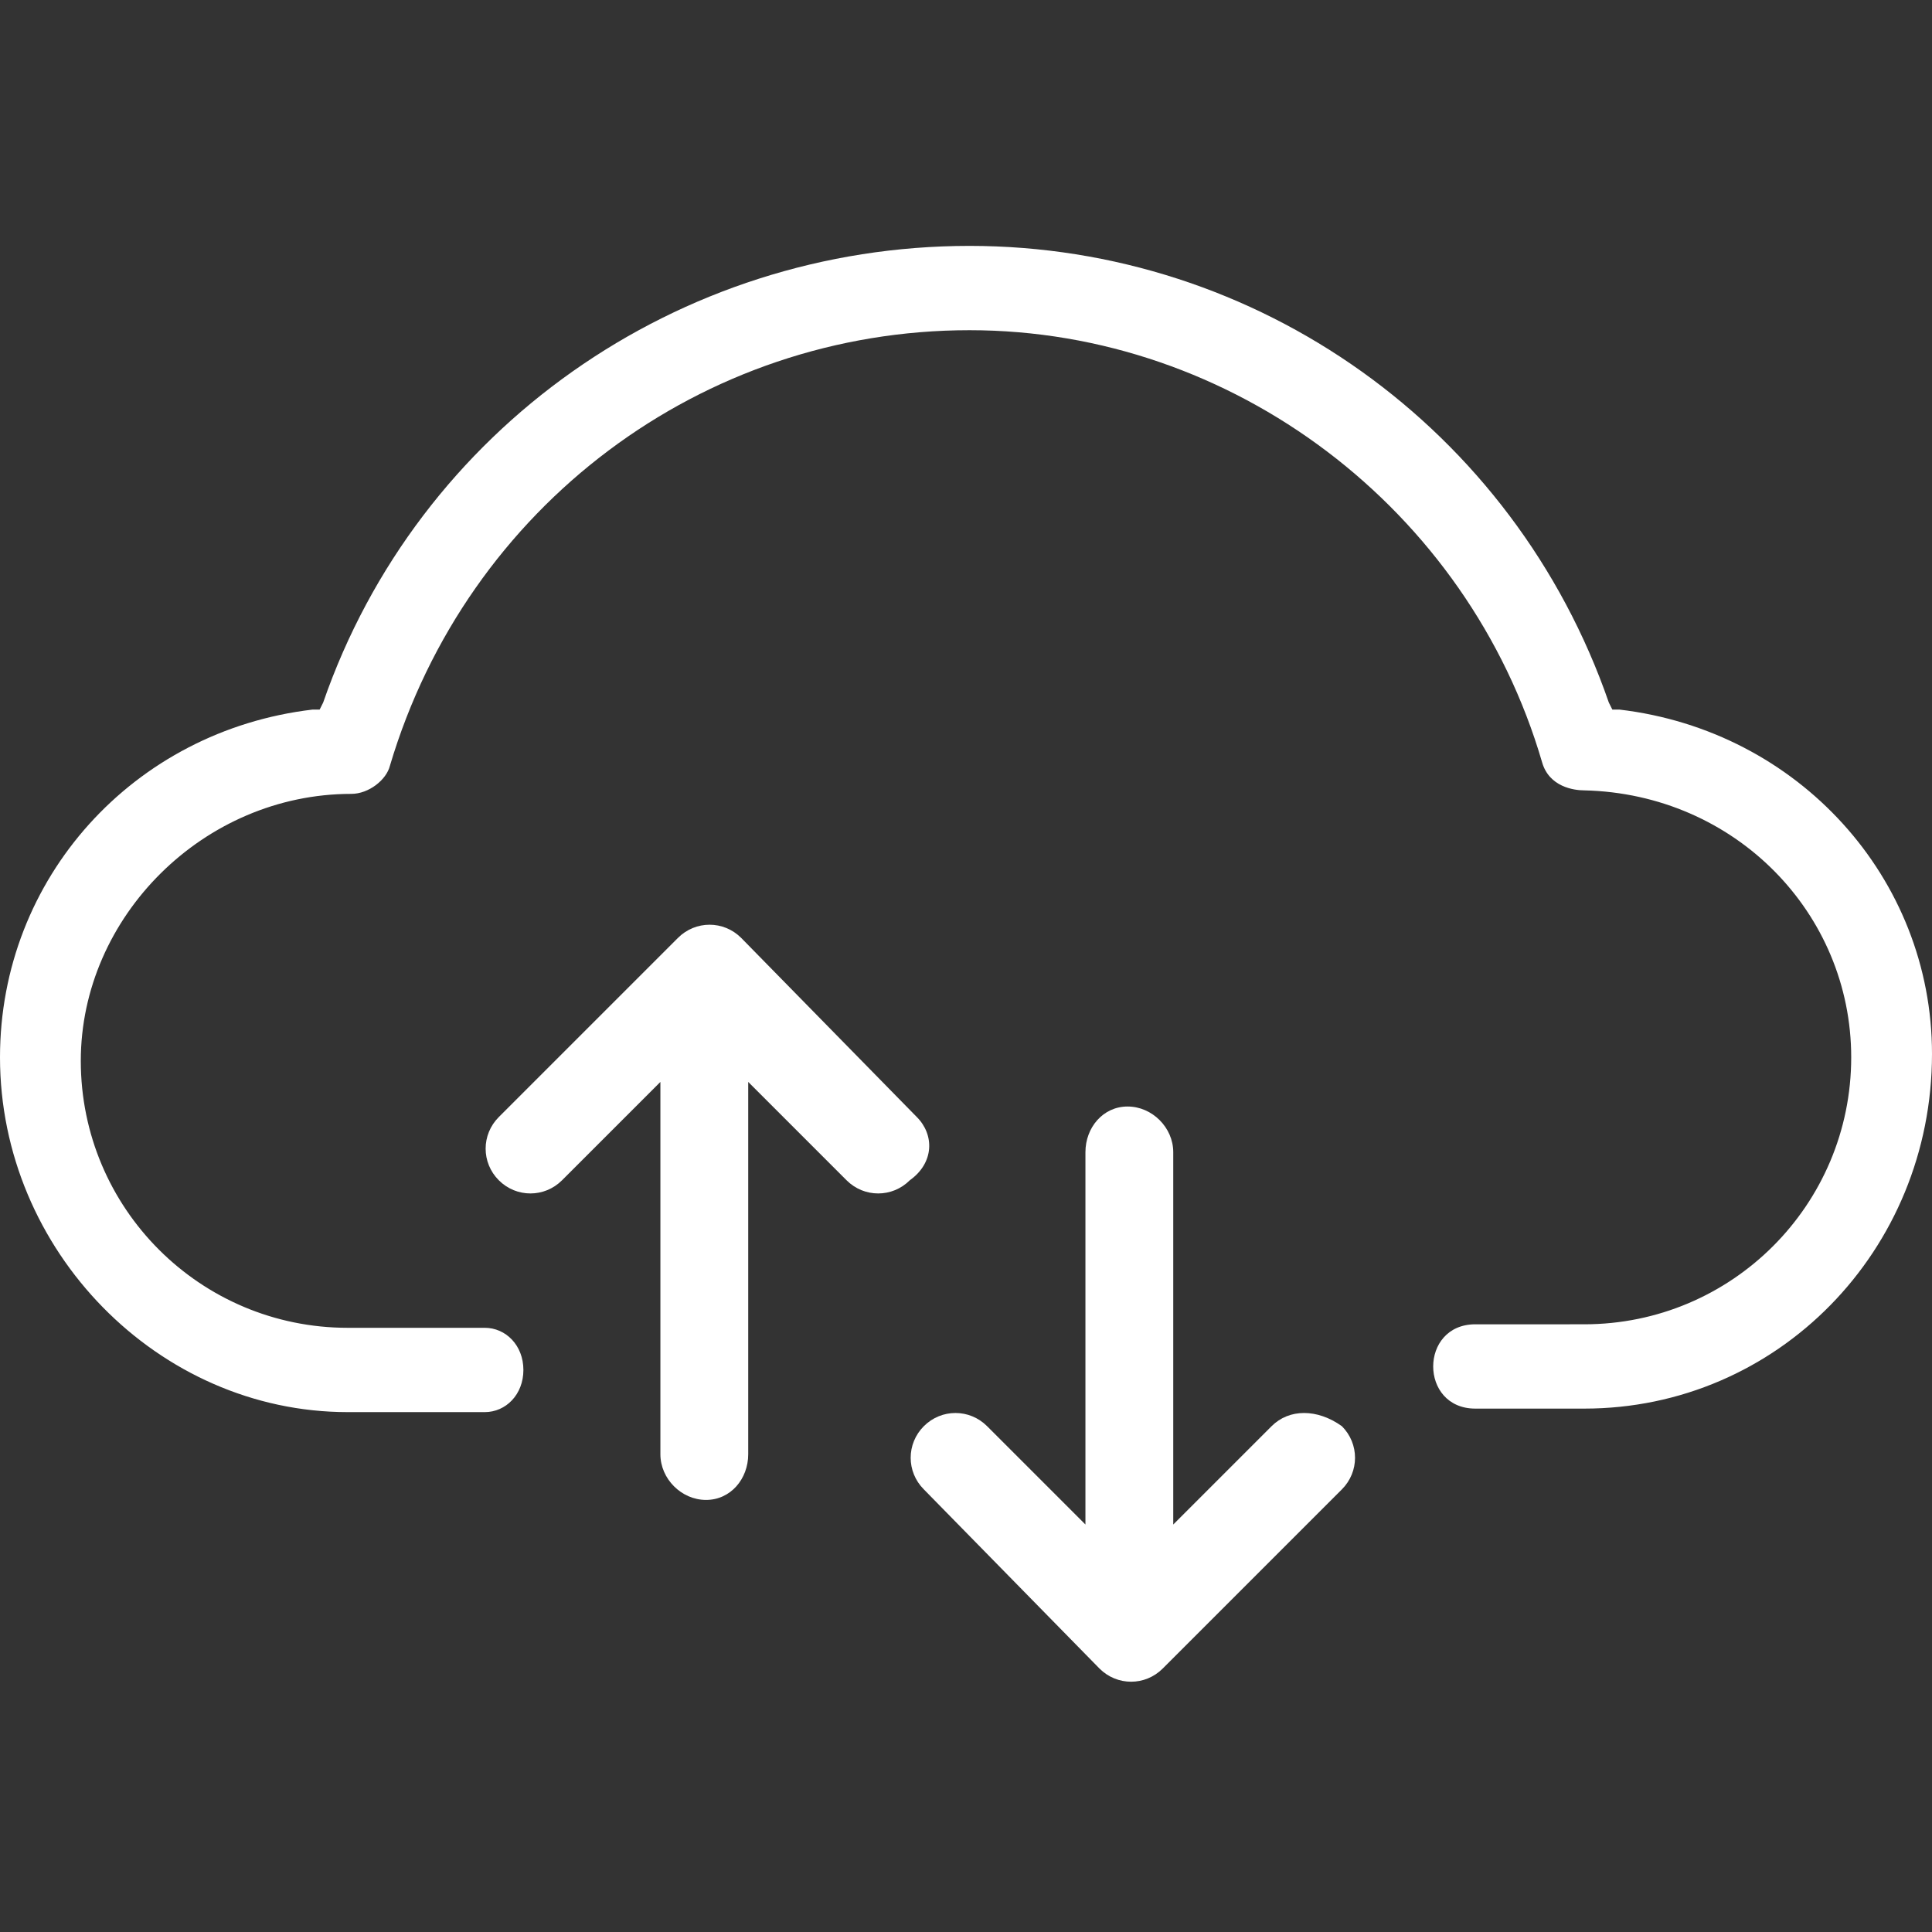 <?xml version="1.0" encoding="utf-8"?>
<!-- Generator: Adobe Illustrator 26.0.3, SVG Export Plug-In . SVG Version: 6.00 Build 0)  -->
<svg version="1.1" id="Calque_1" xmlns="http://www.w3.org/2000/svg" xmlns:xlink="http://www.w3.org/1999/xlink" x="0px" y="0px"
	 viewBox="0 0 55 55" style="enable-background:new 0 0 55 55;" xml:space="preserve">
<rect x="0" y="0" width="55" height="55" fill="#333333" stroke="none"/>
<style type="text/css">
	.st0{fill:#FFFFFF;}
</style>
<g>
	<path class="st0" d="M46.1,20.2h-0.2L45.8,20c-2.7-7.8-10-13-18.2-13c-8.3,0-15.7,5.2-18.4,13l-0.1,0.2H8.9C3.8,20.8,0,25,0,30.1
		c0,5.5,4.5,10.1,9.9,10.1h3.9c0.6,0,1.1-0.5,1.1-1.2s-0.5-1.2-1.1-1.2H9.9c-4.2,0-7.6-3.4-7.6-7.6c0-4.1,3.5-7.6,7.7-7.6
		c0.5,0,1-0.4,1.1-0.8C13.3,14.4,20,9.4,27.6,9.4c7.5,0,14.2,5.1,16.3,12.3c0.2,0.7,0.9,0.8,1.2,0.8c4.3,0.1,7.6,3.5,7.6,7.6
		c0,4.2-3.4,7.6-7.6,7.6H42c-0.8,0-1.2,0.6-1.2,1.2c0,0.6,0.4,1.2,1.2,1.2h3.1c5.5,0,9.9-4.5,9.9-10.1C55,25,51.2,20.8,46.1,20.2z"
		/>
	<path class="st0" d="M26.1,31.8l-5-5.1c-0.5-0.5-1.3-0.5-1.8,0l-5.1,5.1c-0.5,0.5-0.5,1.3,0,1.8s1.3,0.5,1.8,0l2.8-2.8v10.6
		c0,0.7,0.6,1.3,1.3,1.3c0.7,0,1.2-0.6,1.2-1.3V30.8l2.8,2.8c0.5,0.5,1.3,0.5,1.8,0C26.6,33.1,26.6,32.3,26.1,31.8z"/>
	<path class="st0" d="M36.2,40.6l-2.8,2.8V32.8c0-0.7-0.6-1.3-1.3-1.3s-1.2,0.6-1.2,1.3v10.6l-2.8-2.8c-0.5-0.5-1.3-0.5-1.8,0
		s-0.5,1.3,0,1.8l5,5.1c0.5,0.5,1.3,0.5,1.8,0l5.1-5.1c0.5-0.5,0.5-1.3,0-1.8C37.5,40.1,36.7,40.1,36.2,40.6z"/>
</g>
</svg>
